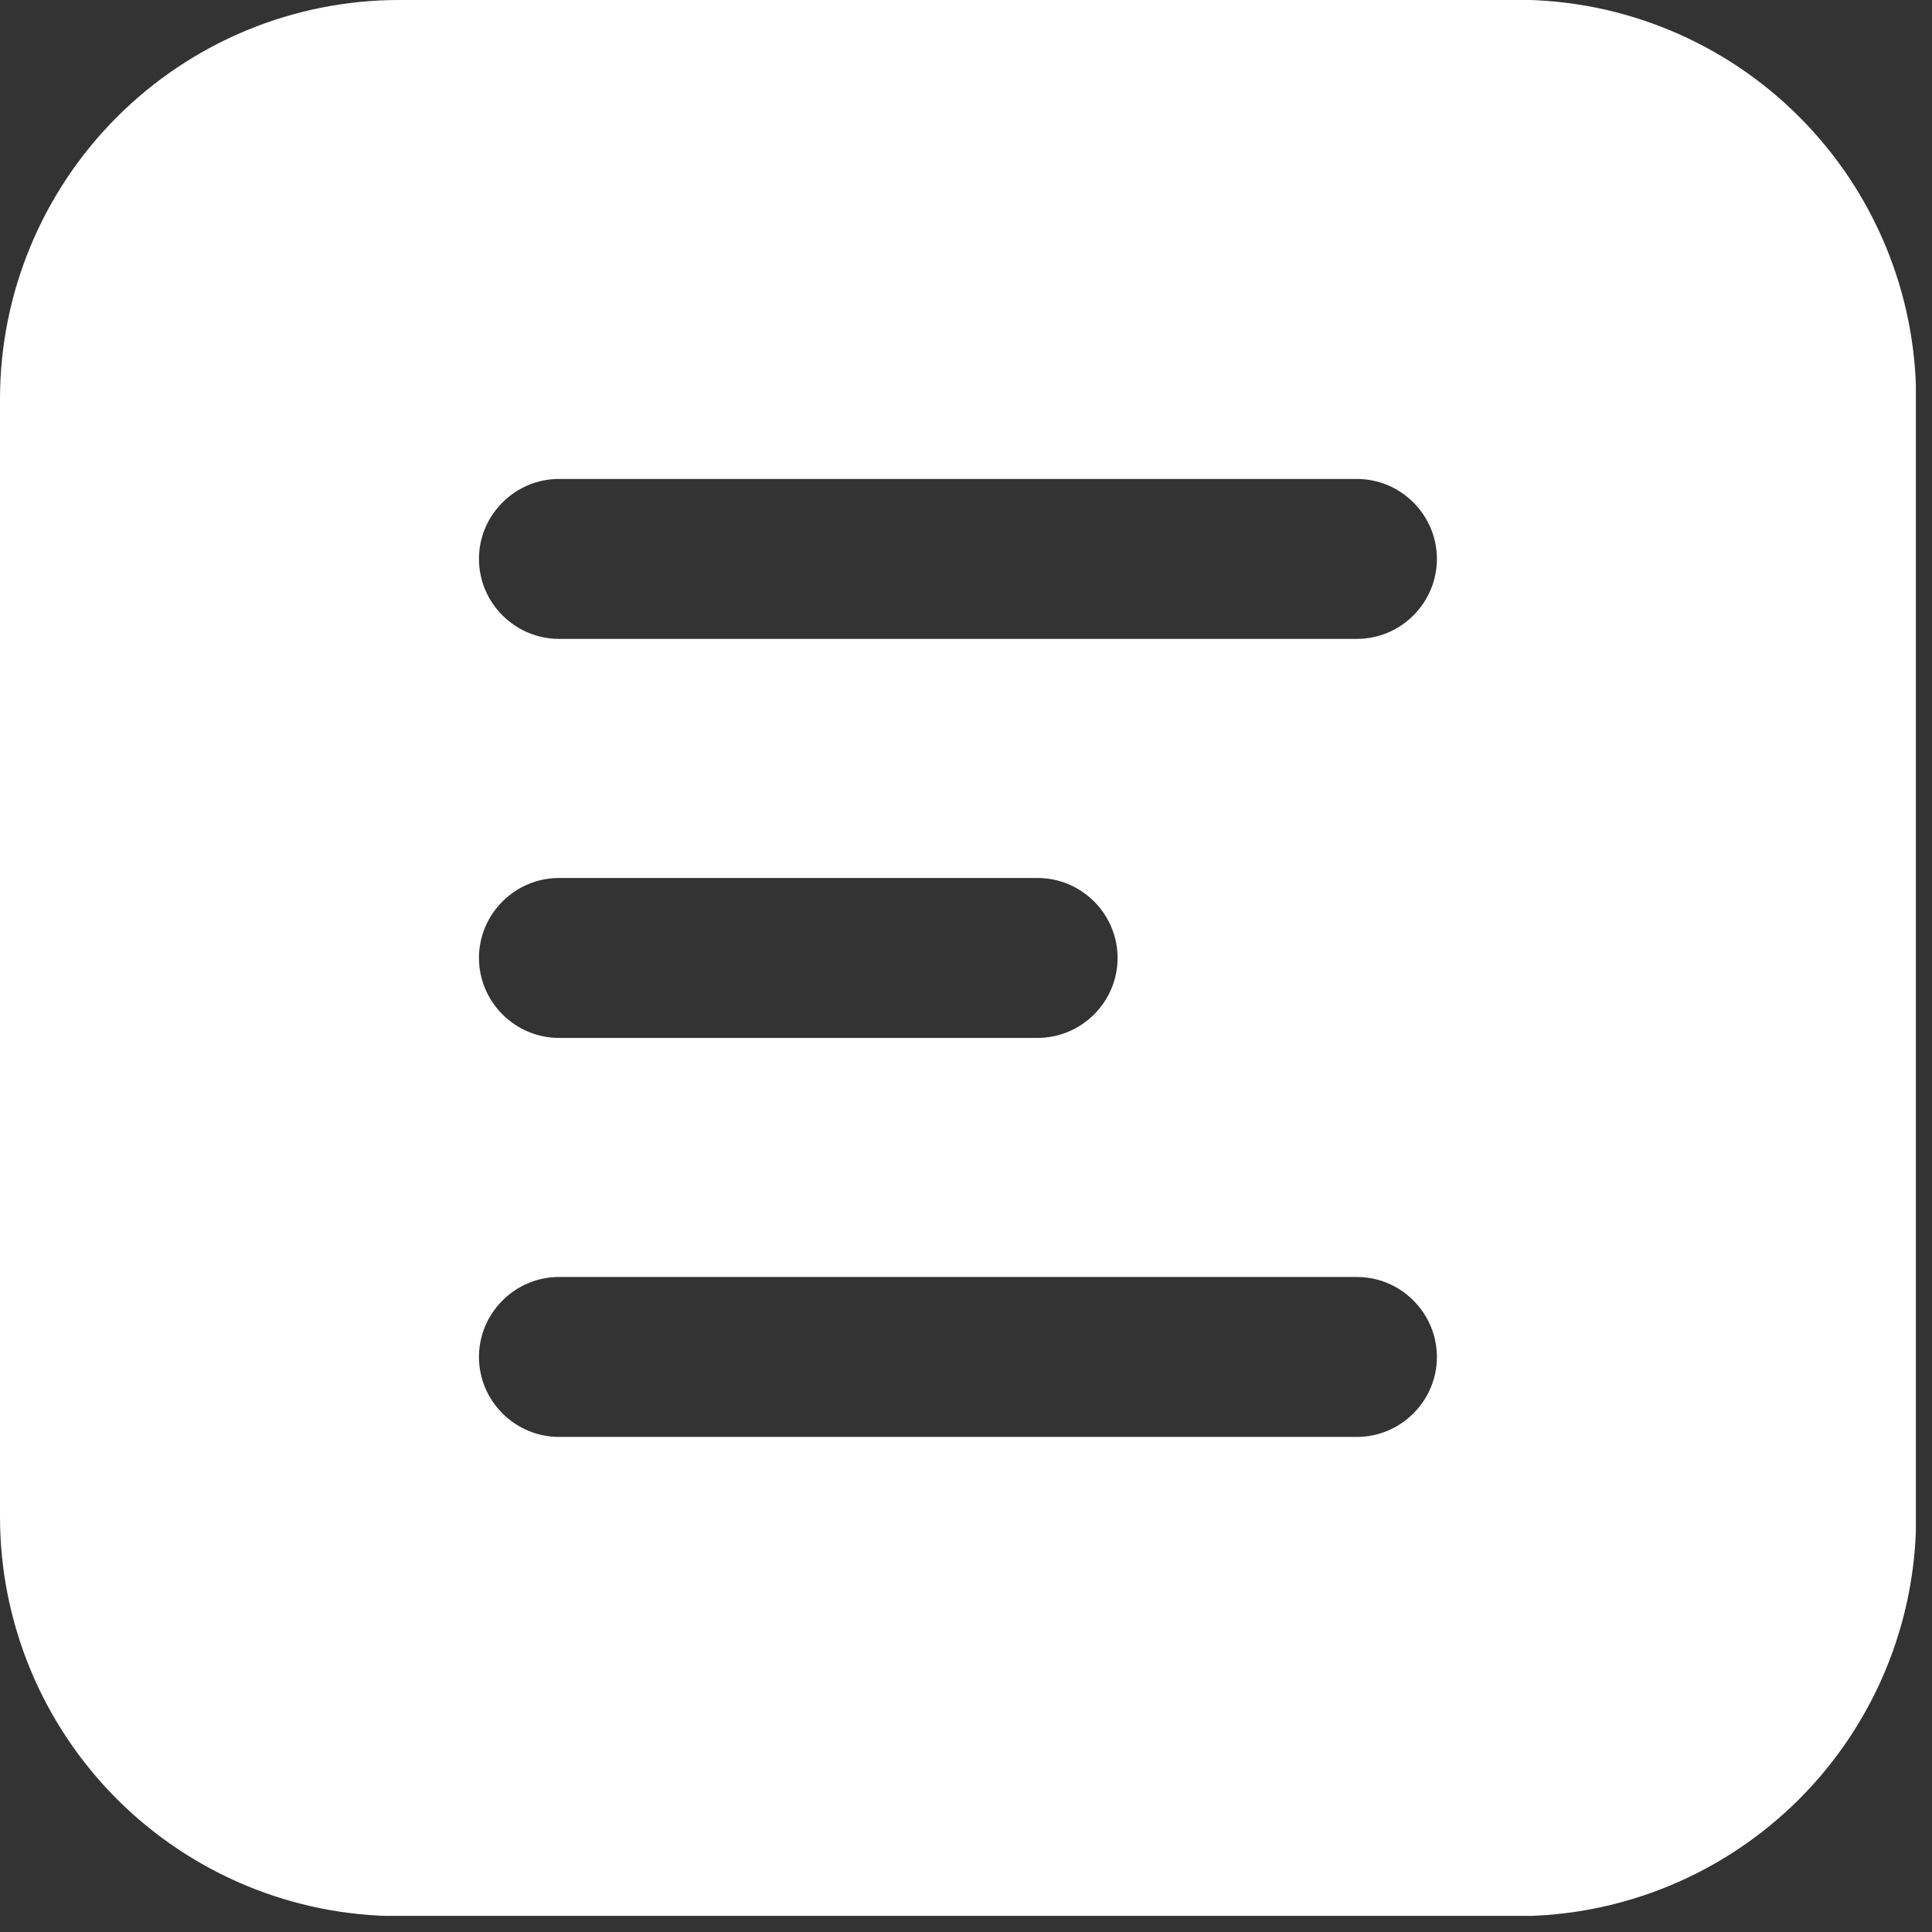 <?xml version="1.0" encoding="UTF-8"?> <svg xmlns="http://www.w3.org/2000/svg" width="101" height="101" viewBox="0 0 101 101" fill="none"><rect x="0" y="0" width="101" height="101" fill="#333333" stroke="none"/><g clip-path="url(#clip0_197_28)"><path d="M20.86 -1.23683e-05C15.331 -1.23683e-05 10.029 2.203 6.116 6.116C2.203 10.029 0 15.331 0 20.86V79.298C0 84.827 2.203 90.142 6.116 94.055C10.029 97.967 15.331 100.171 20.873 100.171H79.298C84.827 100.171 90.142 97.967 94.055 94.055C97.967 90.142 100.171 84.84 100.171 79.298V20.86C100.171 15.331 97.967 10.016 94.055 6.103C90.142 2.19 84.84 -0.013 79.298 -0.013H20.86V-1.23683e-05ZM29.206 25.039H70.938C72.047 25.039 73.102 25.48 73.889 26.268C74.677 27.056 75.118 28.111 75.118 29.219C75.118 30.328 74.677 31.383 73.889 32.171C73.102 32.959 72.047 33.399 70.938 33.399H29.219C28.111 33.399 27.056 32.959 26.268 32.171C25.48 31.383 25.039 30.328 25.039 29.219C25.039 28.111 25.48 27.056 26.268 26.268C27.056 25.48 28.111 25.039 29.219 25.039H29.206ZM29.206 45.899H54.245C55.354 45.899 56.409 46.34 57.197 47.127C57.984 47.915 58.425 48.97 58.425 50.079C58.425 51.187 57.984 52.242 57.197 53.03C56.409 53.818 55.354 54.259 54.245 54.259H29.219C28.111 54.259 27.056 53.818 26.268 53.03C25.48 52.242 25.039 51.187 25.039 50.079C25.039 48.97 25.48 47.915 26.268 47.127C27.056 46.34 28.111 45.899 29.219 45.899H29.206ZM29.206 66.758H70.938C72.047 66.758 73.102 67.199 73.889 67.987C74.677 68.775 75.118 69.83 75.118 70.938C75.118 72.047 74.677 73.102 73.889 73.889C73.102 74.677 72.047 75.118 70.938 75.118H29.219C28.111 75.118 27.056 74.677 26.268 73.889C25.48 73.102 25.039 72.047 25.039 70.938C25.039 69.83 25.48 68.775 26.268 67.987C27.056 67.199 28.111 66.758 29.219 66.758H29.206Z" fill="white"></path></g><defs><clipPath id="clip0_197_28"><rect width="100.157" height="100.157" fill="white"></rect></clipPath></defs></svg> 